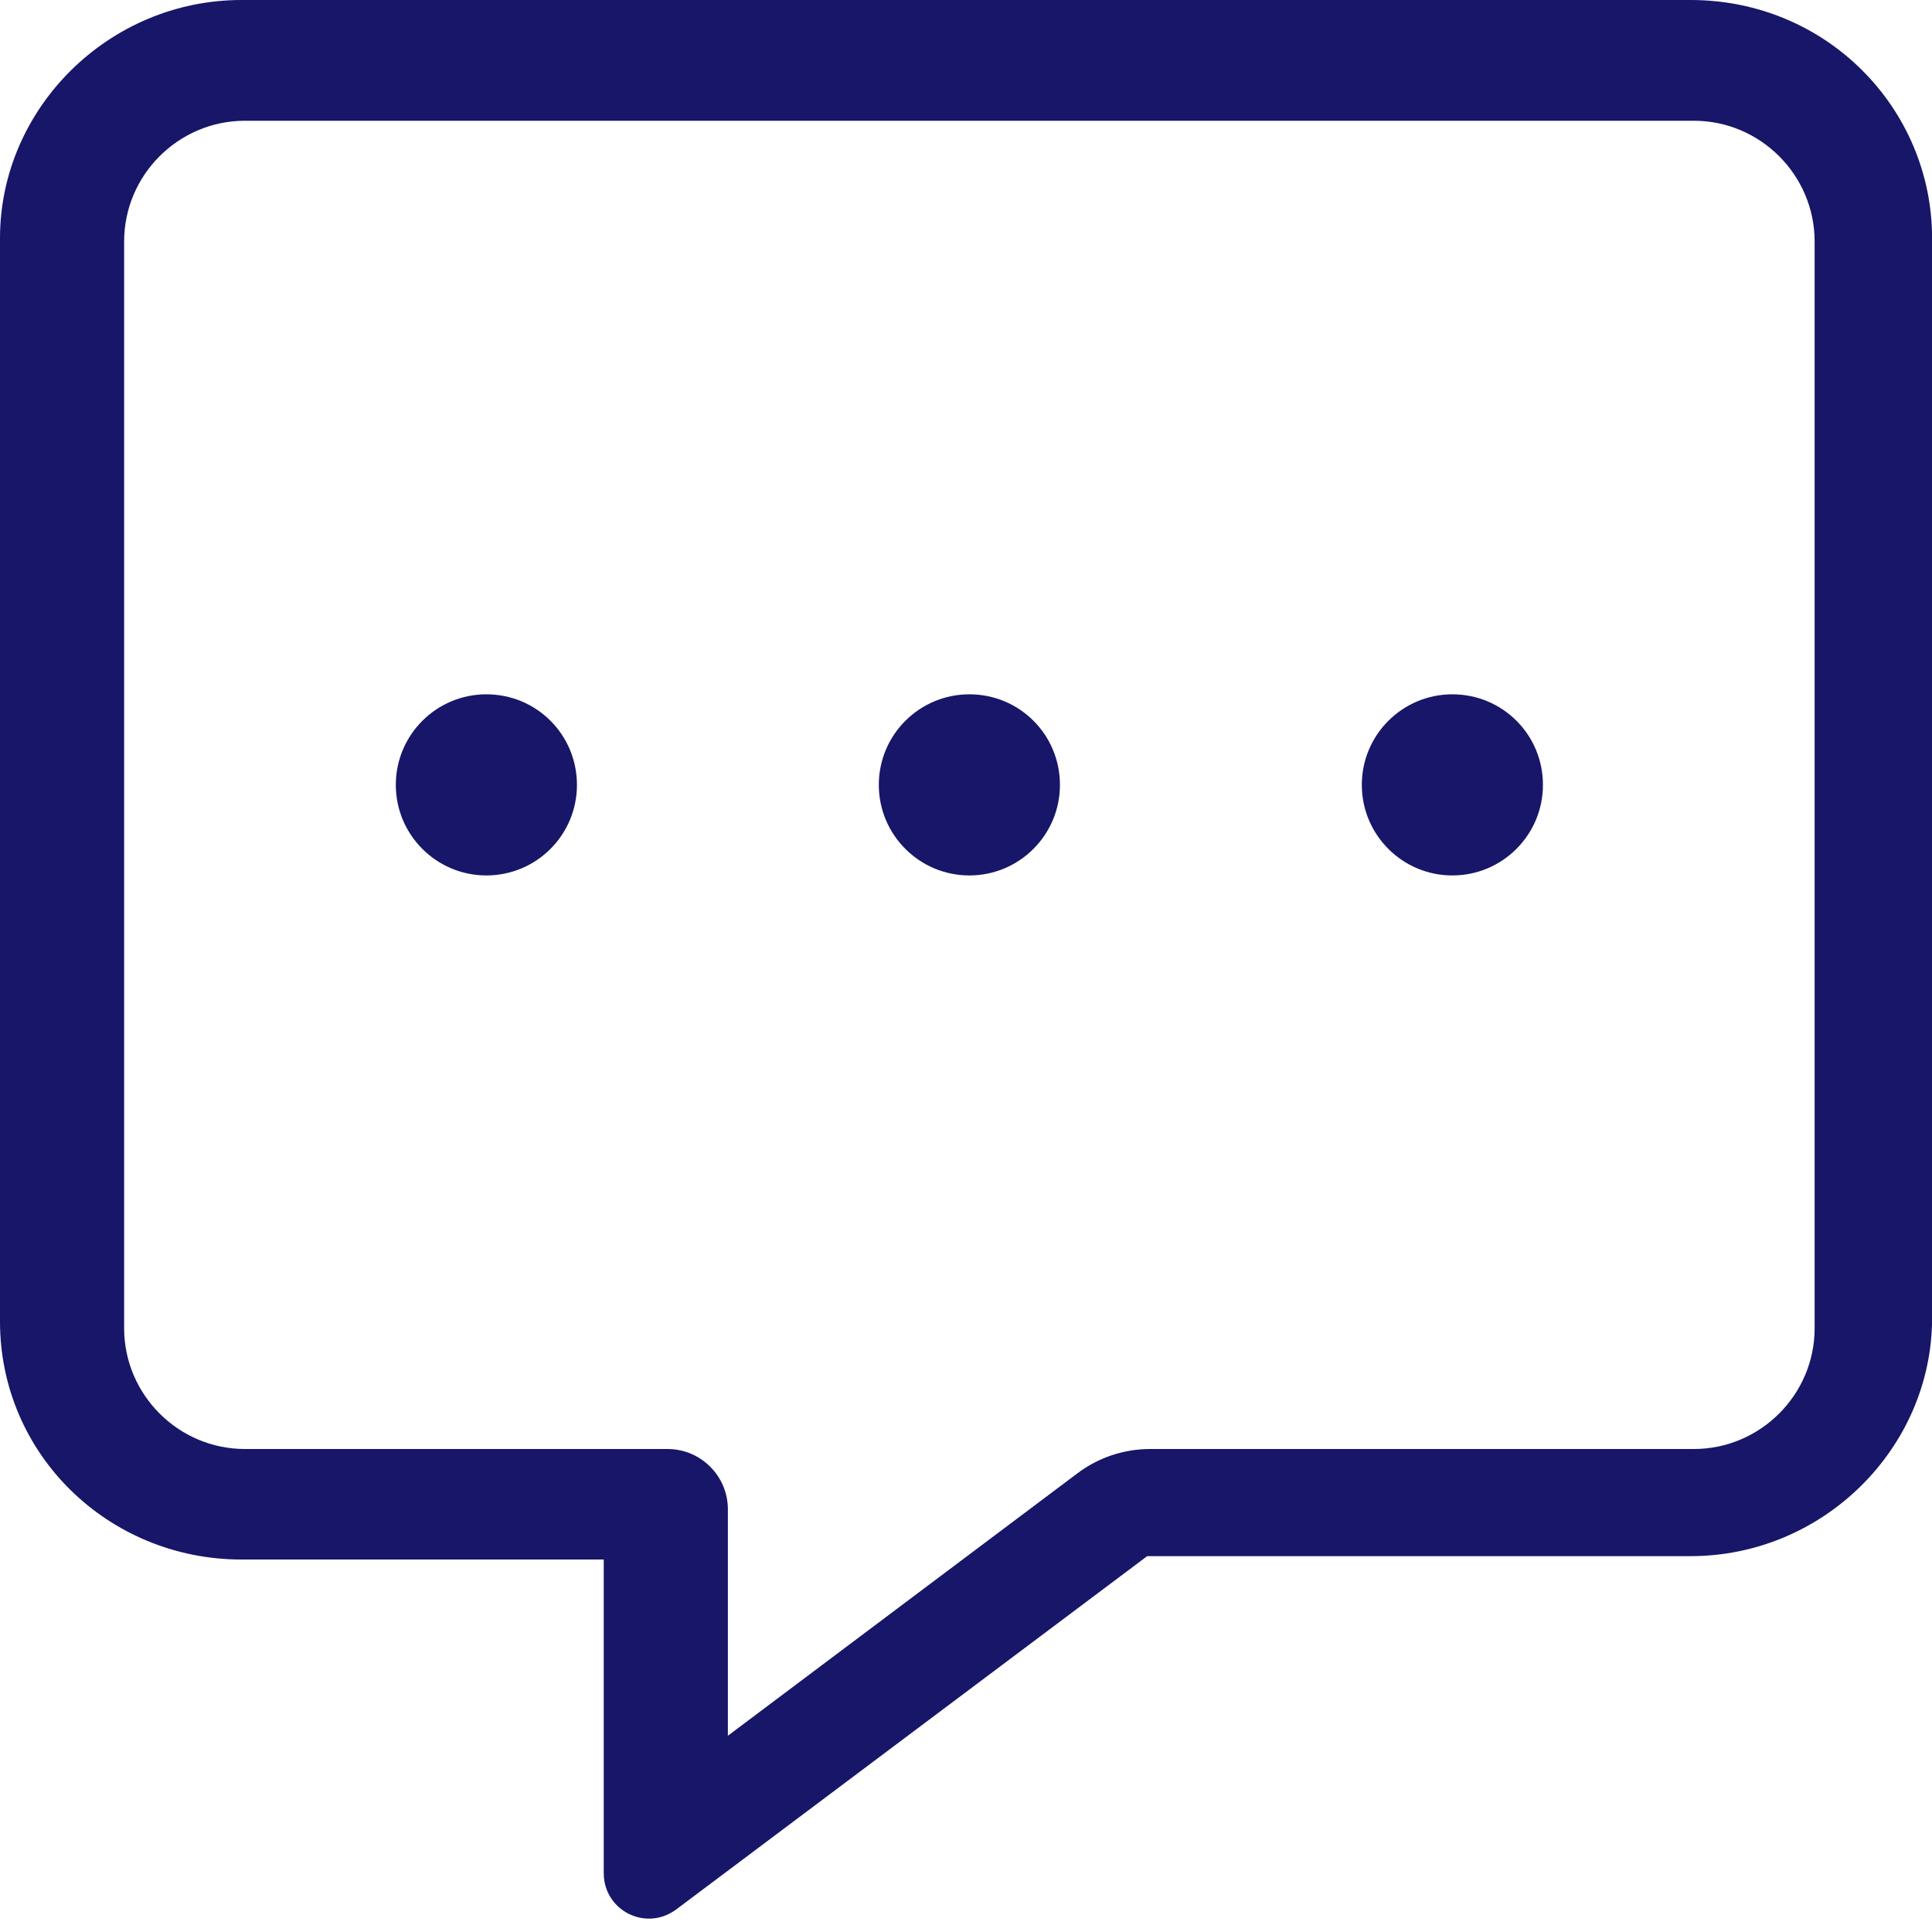<svg width="24" height="24" viewBox="0 0 24 24" fill="none" xmlns="http://www.w3.org/2000/svg">
<path d="M21 0H3C1.348 0 0 1.348 0 2.958V16.416C0 18.068 1.348 19.373 3 19.373H7.5V23.269C7.5 23.73 8.017 23.998 8.396 23.723L14.251 19.331H21.001C22.653 19.331 24.001 17.984 24.001 16.373V2.958C24 1.348 22.692 0 21 0ZM22.542 16.5C22.542 17.325 21.867 18 21.042 18H14.287C13.963 18 13.647 18.105 13.387 18.3L9.042 21.562V18.75C9.042 18.336 8.706 18 8.292 18H3.042C2.217 18 1.542 17.325 1.542 16.5V3C1.542 2.175 2.217 1.5 3.042 1.5H21.042C21.867 1.5 22.542 2.175 22.542 3V16.5ZM6.042 8.625C5.421 8.625 4.917 9.128 4.917 9.75C4.917 10.371 5.421 10.875 6.042 10.875C6.663 10.875 7.167 10.373 7.167 9.75C7.167 9.127 6.666 8.625 6.042 8.625ZM18.042 8.625C17.421 8.625 16.917 9.128 16.917 9.75C16.917 10.371 17.421 10.875 18.042 10.875C18.663 10.875 19.167 10.371 19.167 9.75C19.167 9.127 18.666 8.625 18.042 8.625ZM12.042 8.625C11.421 8.625 10.917 9.128 10.917 9.75C10.917 10.371 11.421 10.875 12.042 10.875C12.663 10.875 13.167 10.371 13.167 9.75C13.167 9.127 12.666 8.625 12.042 8.625Z" fill="#171669"/>
</svg>
